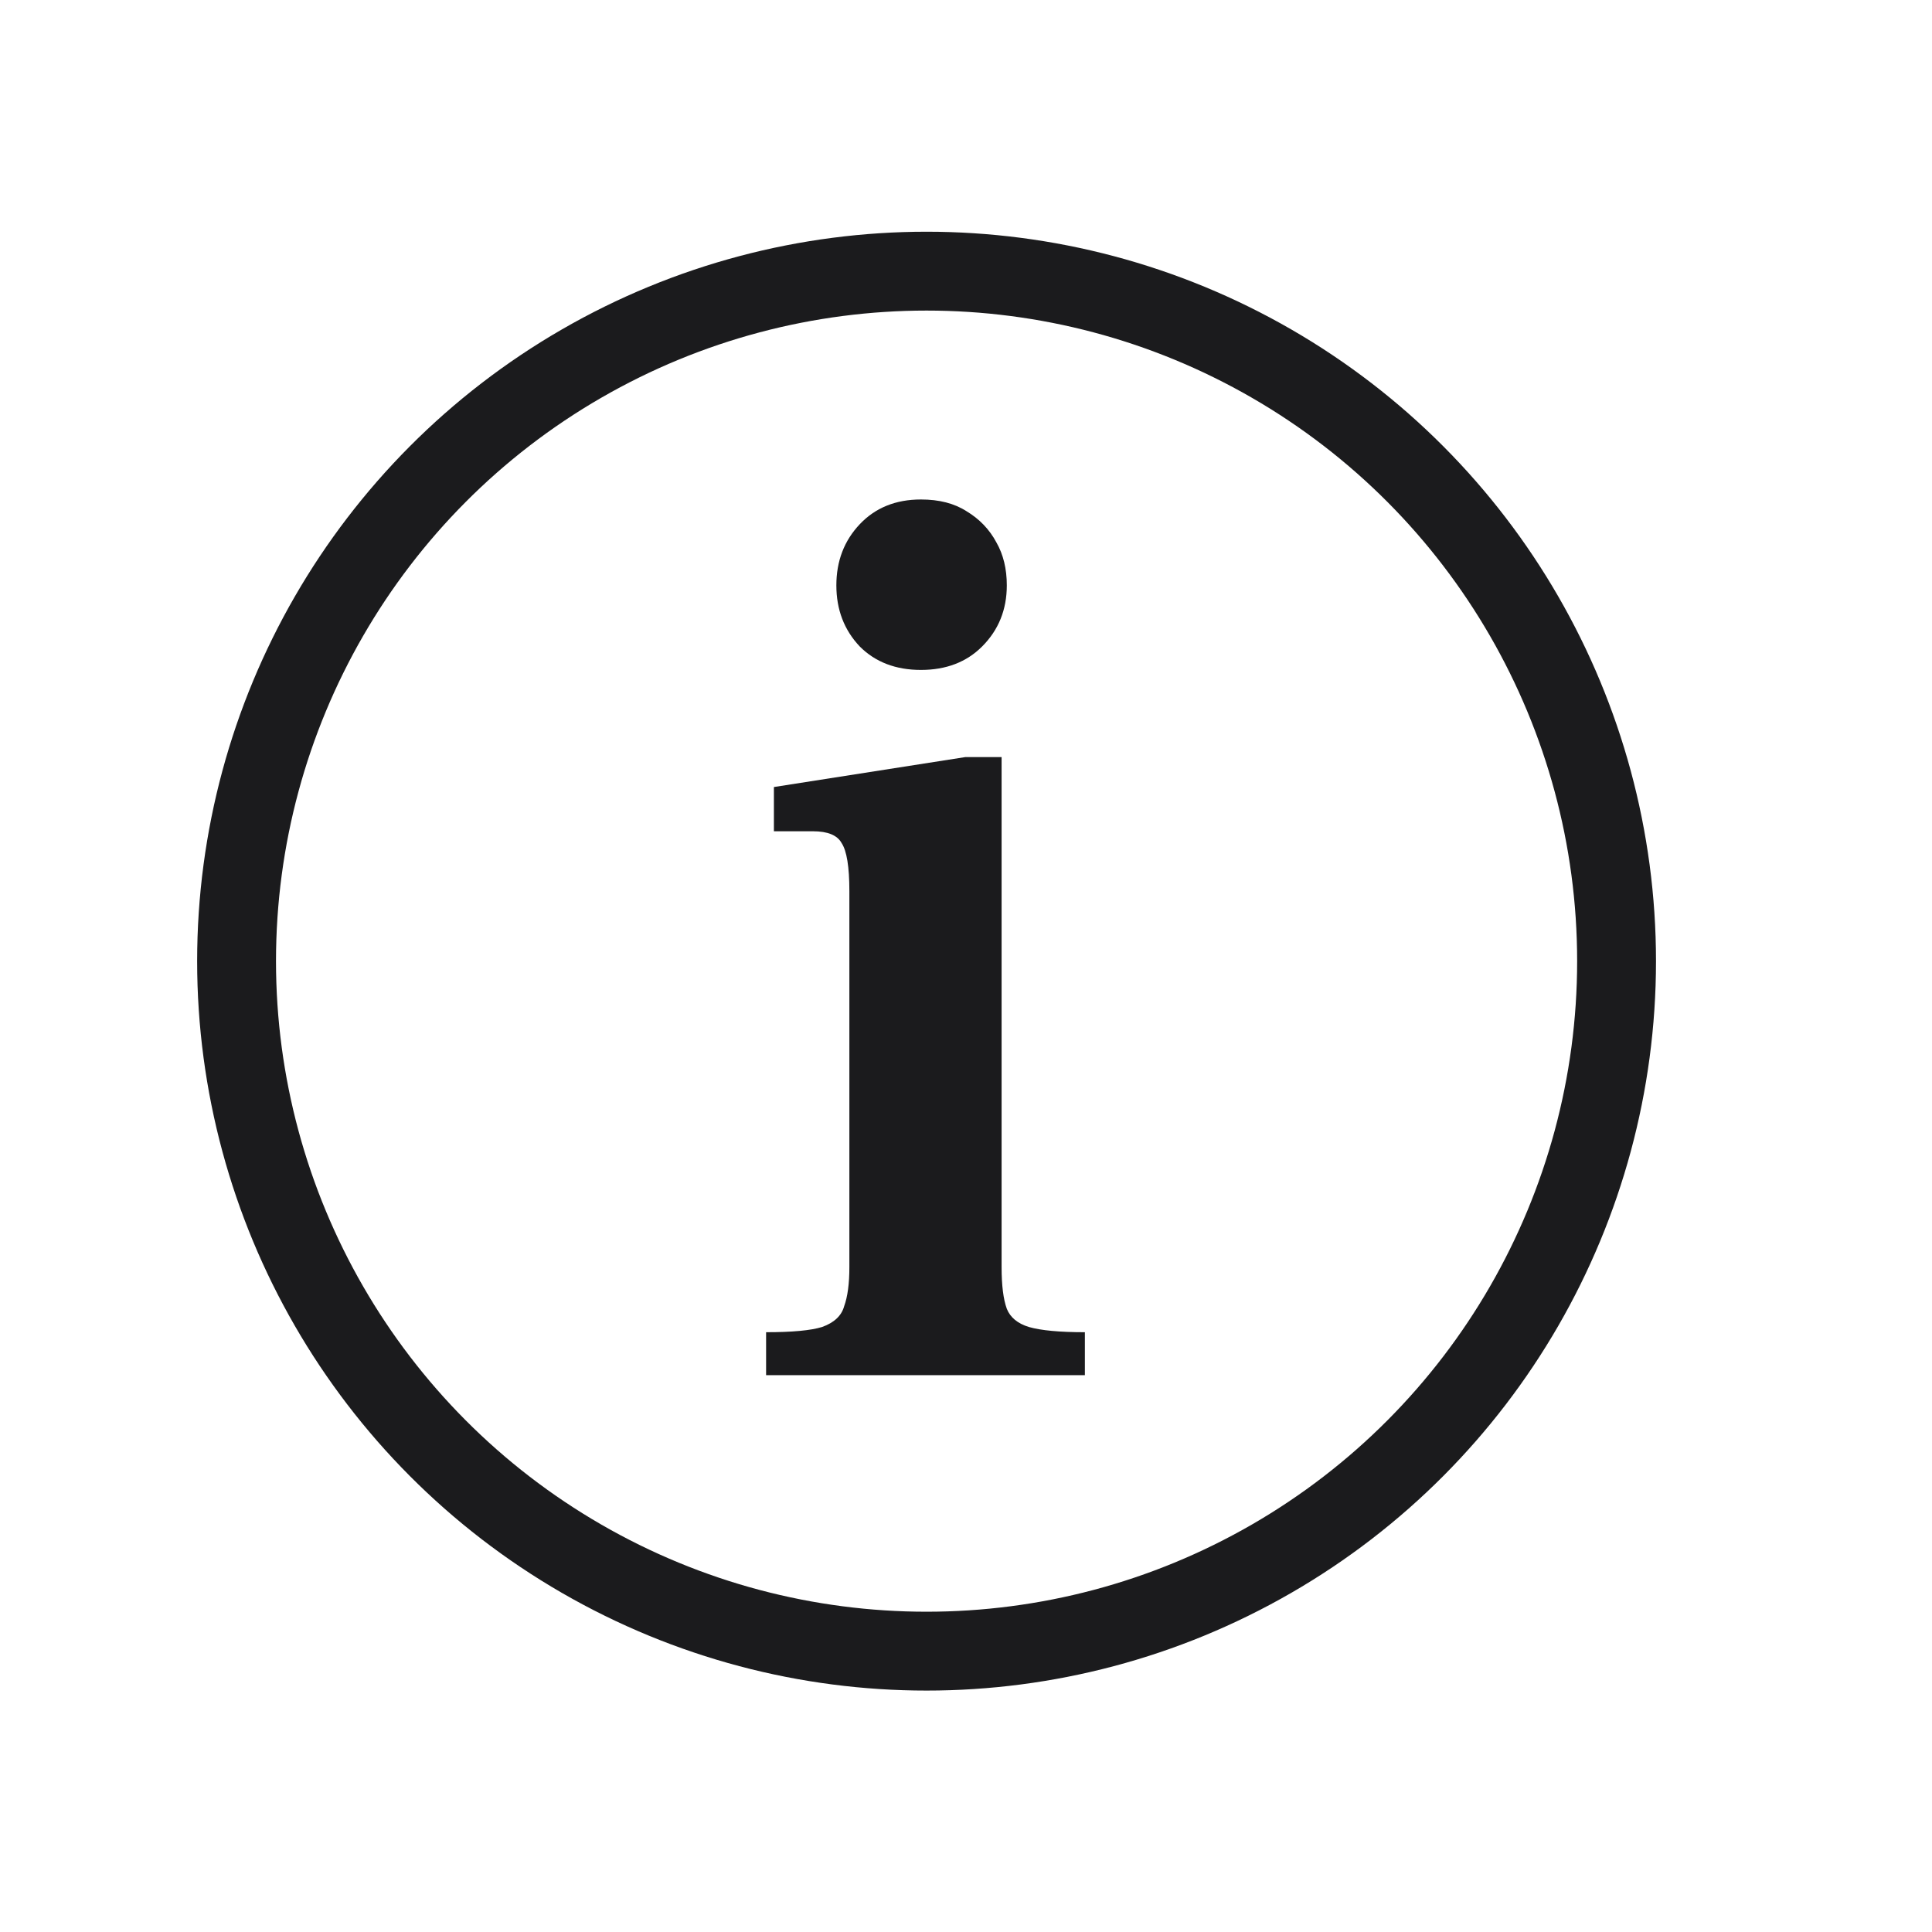 <?xml version="1.0" encoding="UTF-8"?> <svg xmlns="http://www.w3.org/2000/svg" width="49" height="49" viewBox="0 0 49 49" fill="none"><circle cx="23.5" cy="24.377" r="17.5" stroke="#1B1B1D" stroke-width="2"></circle><path d="M19.43 34.877V33.788C20.09 33.788 20.563 33.744 20.849 33.656C21.157 33.546 21.344 33.37 21.41 33.128C21.498 32.886 21.542 32.556 21.542 32.138V22.601C21.542 21.985 21.476 21.578 21.344 21.38C21.234 21.182 20.992 21.083 20.618 21.083H19.628V19.961L24.479 19.202H25.403V32.138C25.403 32.6 25.447 32.952 25.535 33.194C25.623 33.414 25.81 33.568 26.096 33.656C26.404 33.744 26.877 33.788 27.515 33.788V34.877H19.43ZM23.357 16.991C22.719 16.991 22.202 16.793 21.806 16.397C21.41 15.979 21.212 15.462 21.212 14.846C21.212 14.23 21.41 13.713 21.806 13.295C22.202 12.877 22.719 12.668 23.357 12.668C23.819 12.668 24.204 12.767 24.512 12.965C24.842 13.163 25.095 13.427 25.271 13.757C25.447 14.065 25.535 14.428 25.535 14.846C25.535 15.462 25.326 15.979 24.908 16.397C24.512 16.793 23.995 16.991 23.357 16.991Z" fill="#1B1B1D"></path></svg> 